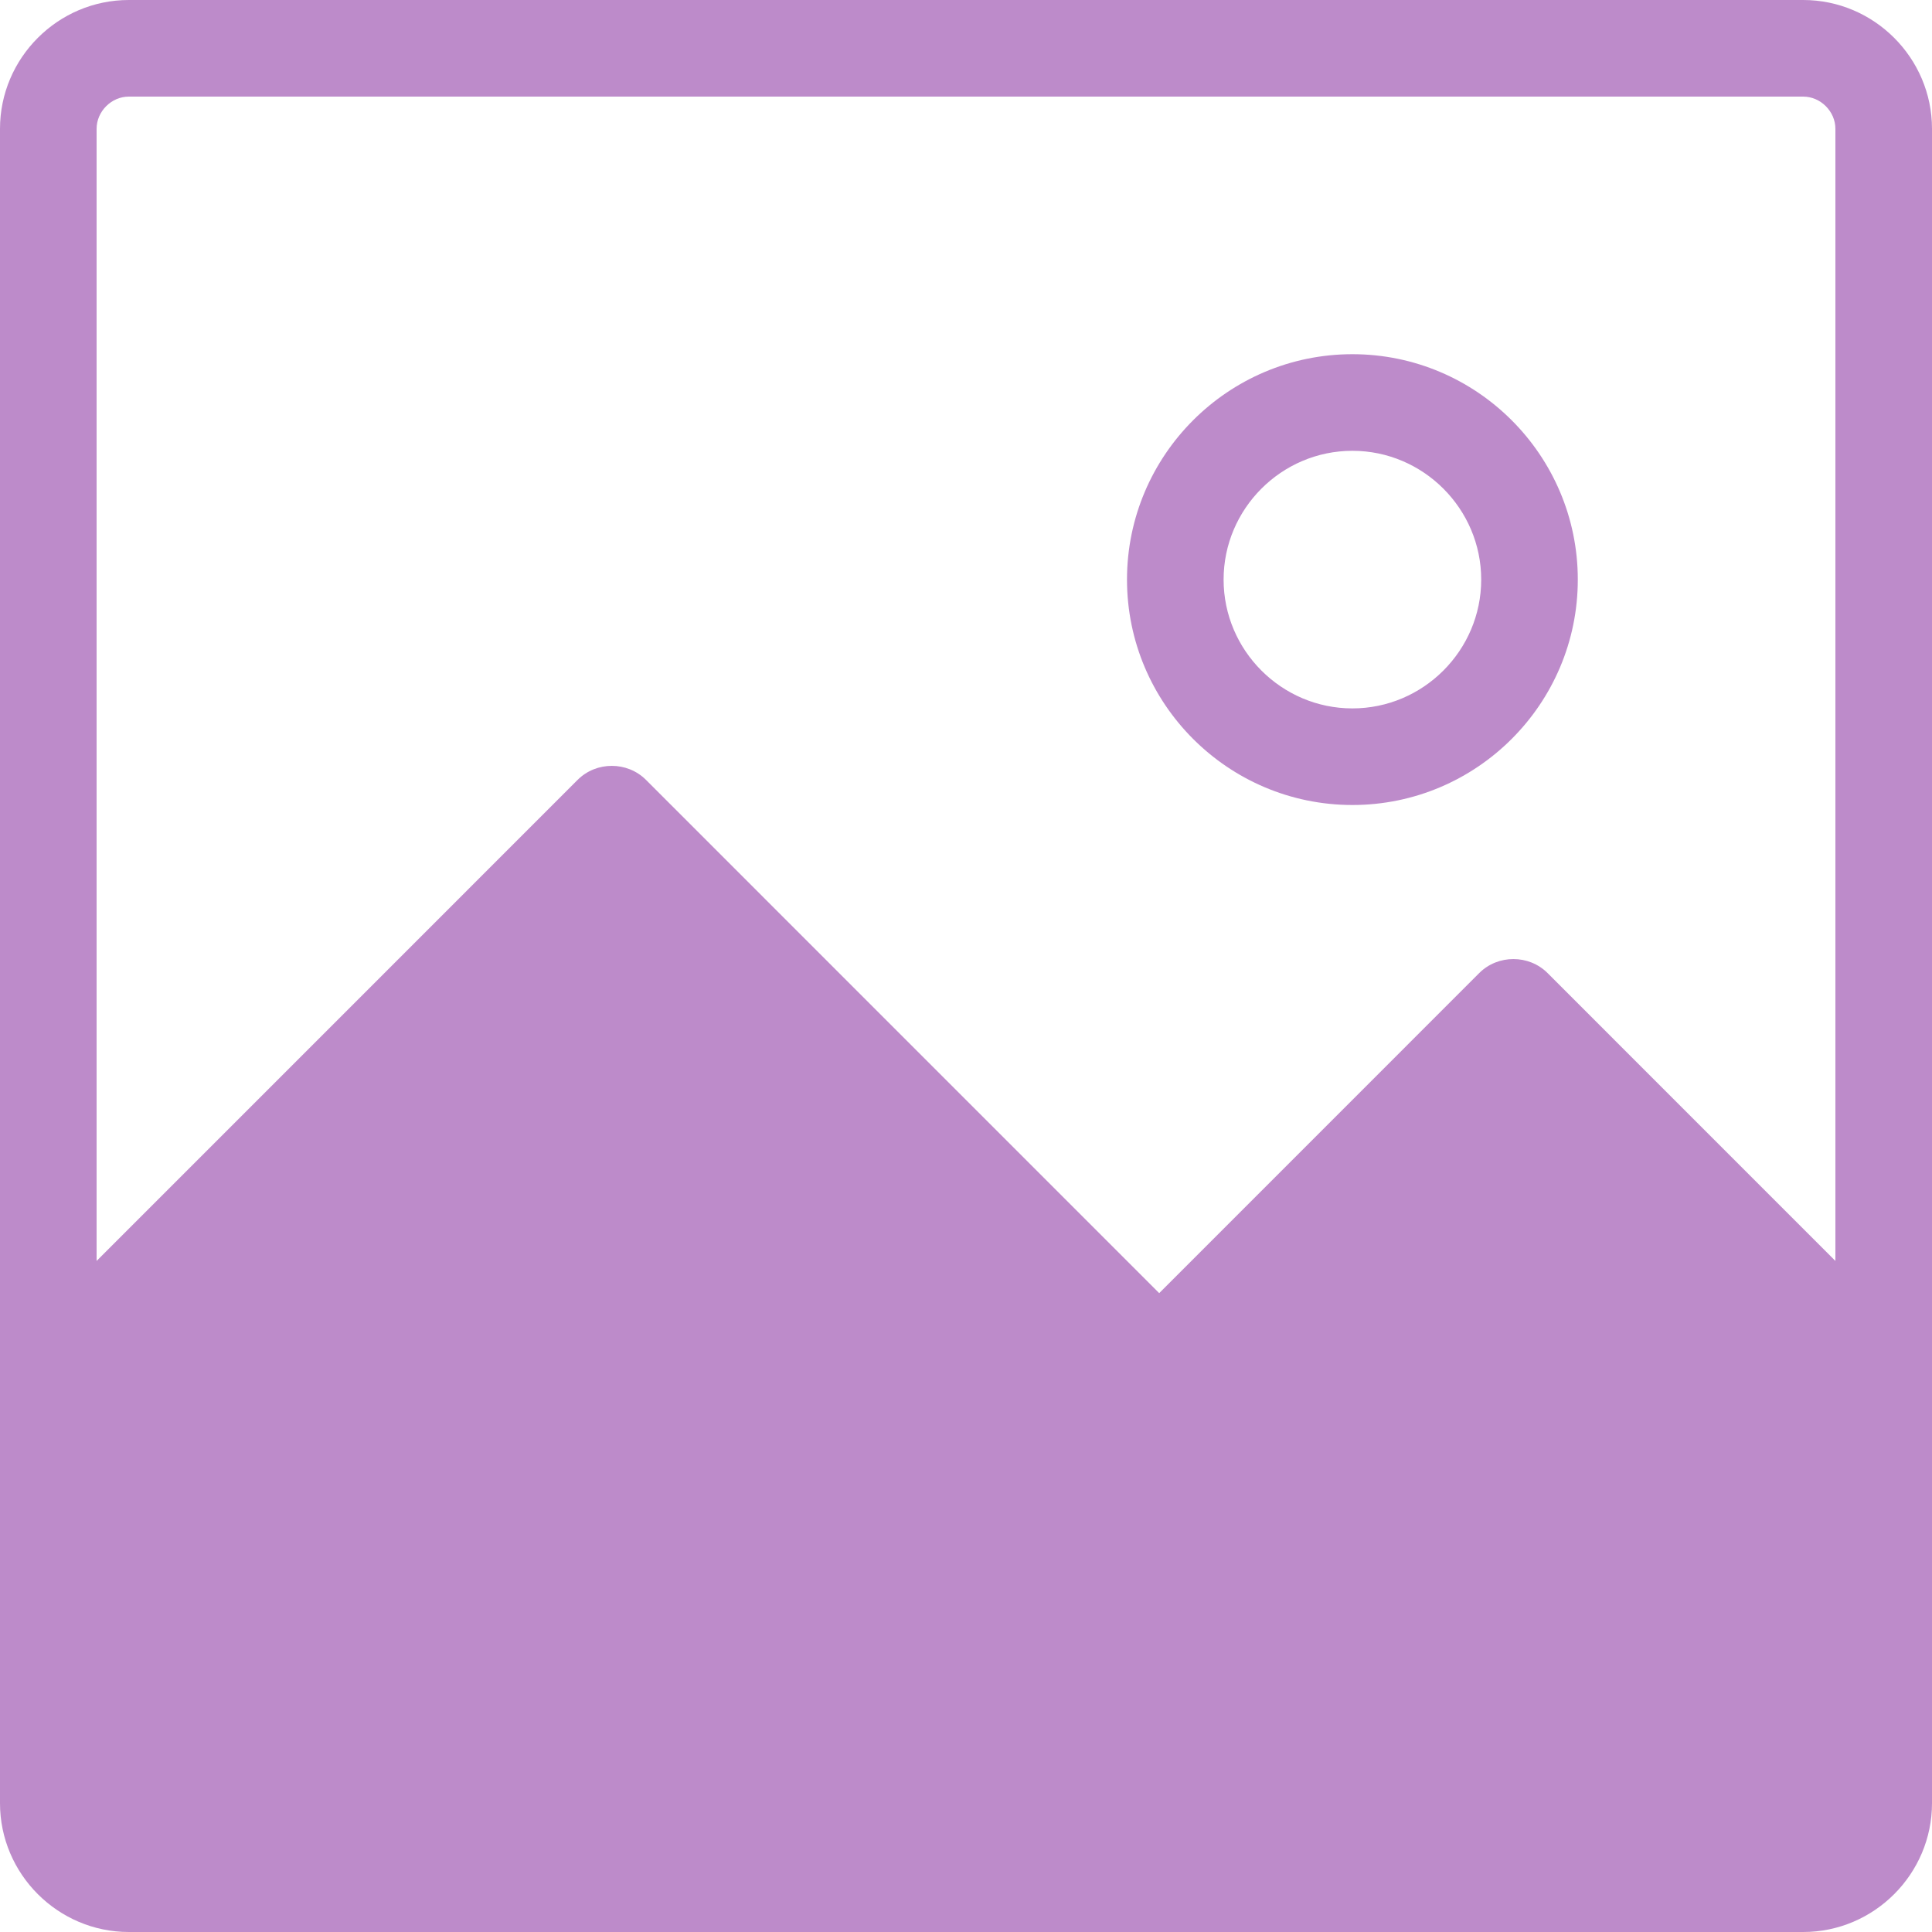 <?xml version="1.0" encoding="UTF-8"?>
<svg width="30px" height="30px" viewBox="0 0 30 30" version="1.1" xmlns="http://www.w3.org/2000/svg" xmlns:xlink="http://www.w3.org/1999/xlink">
    <!-- Generator: Sketch 55.1 (78136) - https://sketchapp.com -->
    <title>Icons / Hi-Res</title>
    <desc>Created with Sketch.</desc>
    <g id="Icons-/-Hi-Res" stroke="none" stroke-width="1" fill="none" fill-rule="evenodd">
        <g transform="translate(0, -0)" fill="#BD8BCA" id="Icons-/-Media-/-Image-/-Fill">
            <path d="M28.5,19.58 L24.03,15.109 C23.74,14.82 23.26,14.82 22.97,15.109 L18,20.08 L10.03,12.109 C9.74,11.82 9.26,11.82 8.97,12.109 L1.5,19.58 L1.5,2 C1.5,1.73 1.73,1.5 2,1.5 L28,1.5 C28.27,1.5 28.5,1.73 28.5,2 L28.5,19.58 Z M28,-3.55271368e-15 L2,-3.55271368e-15 C0.9,-3.55271368e-15 0,0.9 0,2 L0,28 C0,29.1 0.9,30 2,30 L28,30 C29.1,30 30,29.1 30,28 L30,2 C30,0.9 29.1,-3.55271368e-15 28,-3.55271368e-15 L28,-3.55271368e-15 Z M21,11 C19.9,11 19,10.1 19,9 C19,7.9 19.9,7 21,7 C22.1,7 23,7.9 23,9 C23,10.1 22.1,11 21,11 L21,11 Z M21,5.5 C19.07,5.5 17.5,7.07 17.5,9 C17.5,10.93 19.07,12.5 21,12.5 C22.93,12.5 24.5,10.93 24.5,9 C24.5,7.07 22.93,5.5 21,5.5 L21,5.5 Z M21,11 C19.9,11 19,10.1 19,9 C19,7.9 19.9,7 21,7 C22.1,7 23,7.9 23,9 C23,10.1 22.1,11 21,11 L21,11 Z M21,5.5 C19.07,5.5 17.5,7.07 17.5,9 C17.5,10.93 19.07,12.5 21,12.5 C22.93,12.5 24.5,10.93 24.5,9 C24.5,7.07 22.93,5.5 21,5.5 L21,5.5 Z M21,11 C19.9,11 19,10.1 19,9 C19,7.9 19.9,7 21,7 C22.1,7 23,7.9 23,9 C23,10.1 22.1,11 21,11 L21,11 Z M21,5.5 C19.07,5.5 17.5,7.07 17.5,9 C17.5,10.93 19.07,12.5 21,12.5 C22.93,12.5 24.5,10.93 24.5,9 C24.5,7.07 22.93,5.5 21,5.5 L21,5.5 Z"></path>
        </g>
    </g>
</svg>